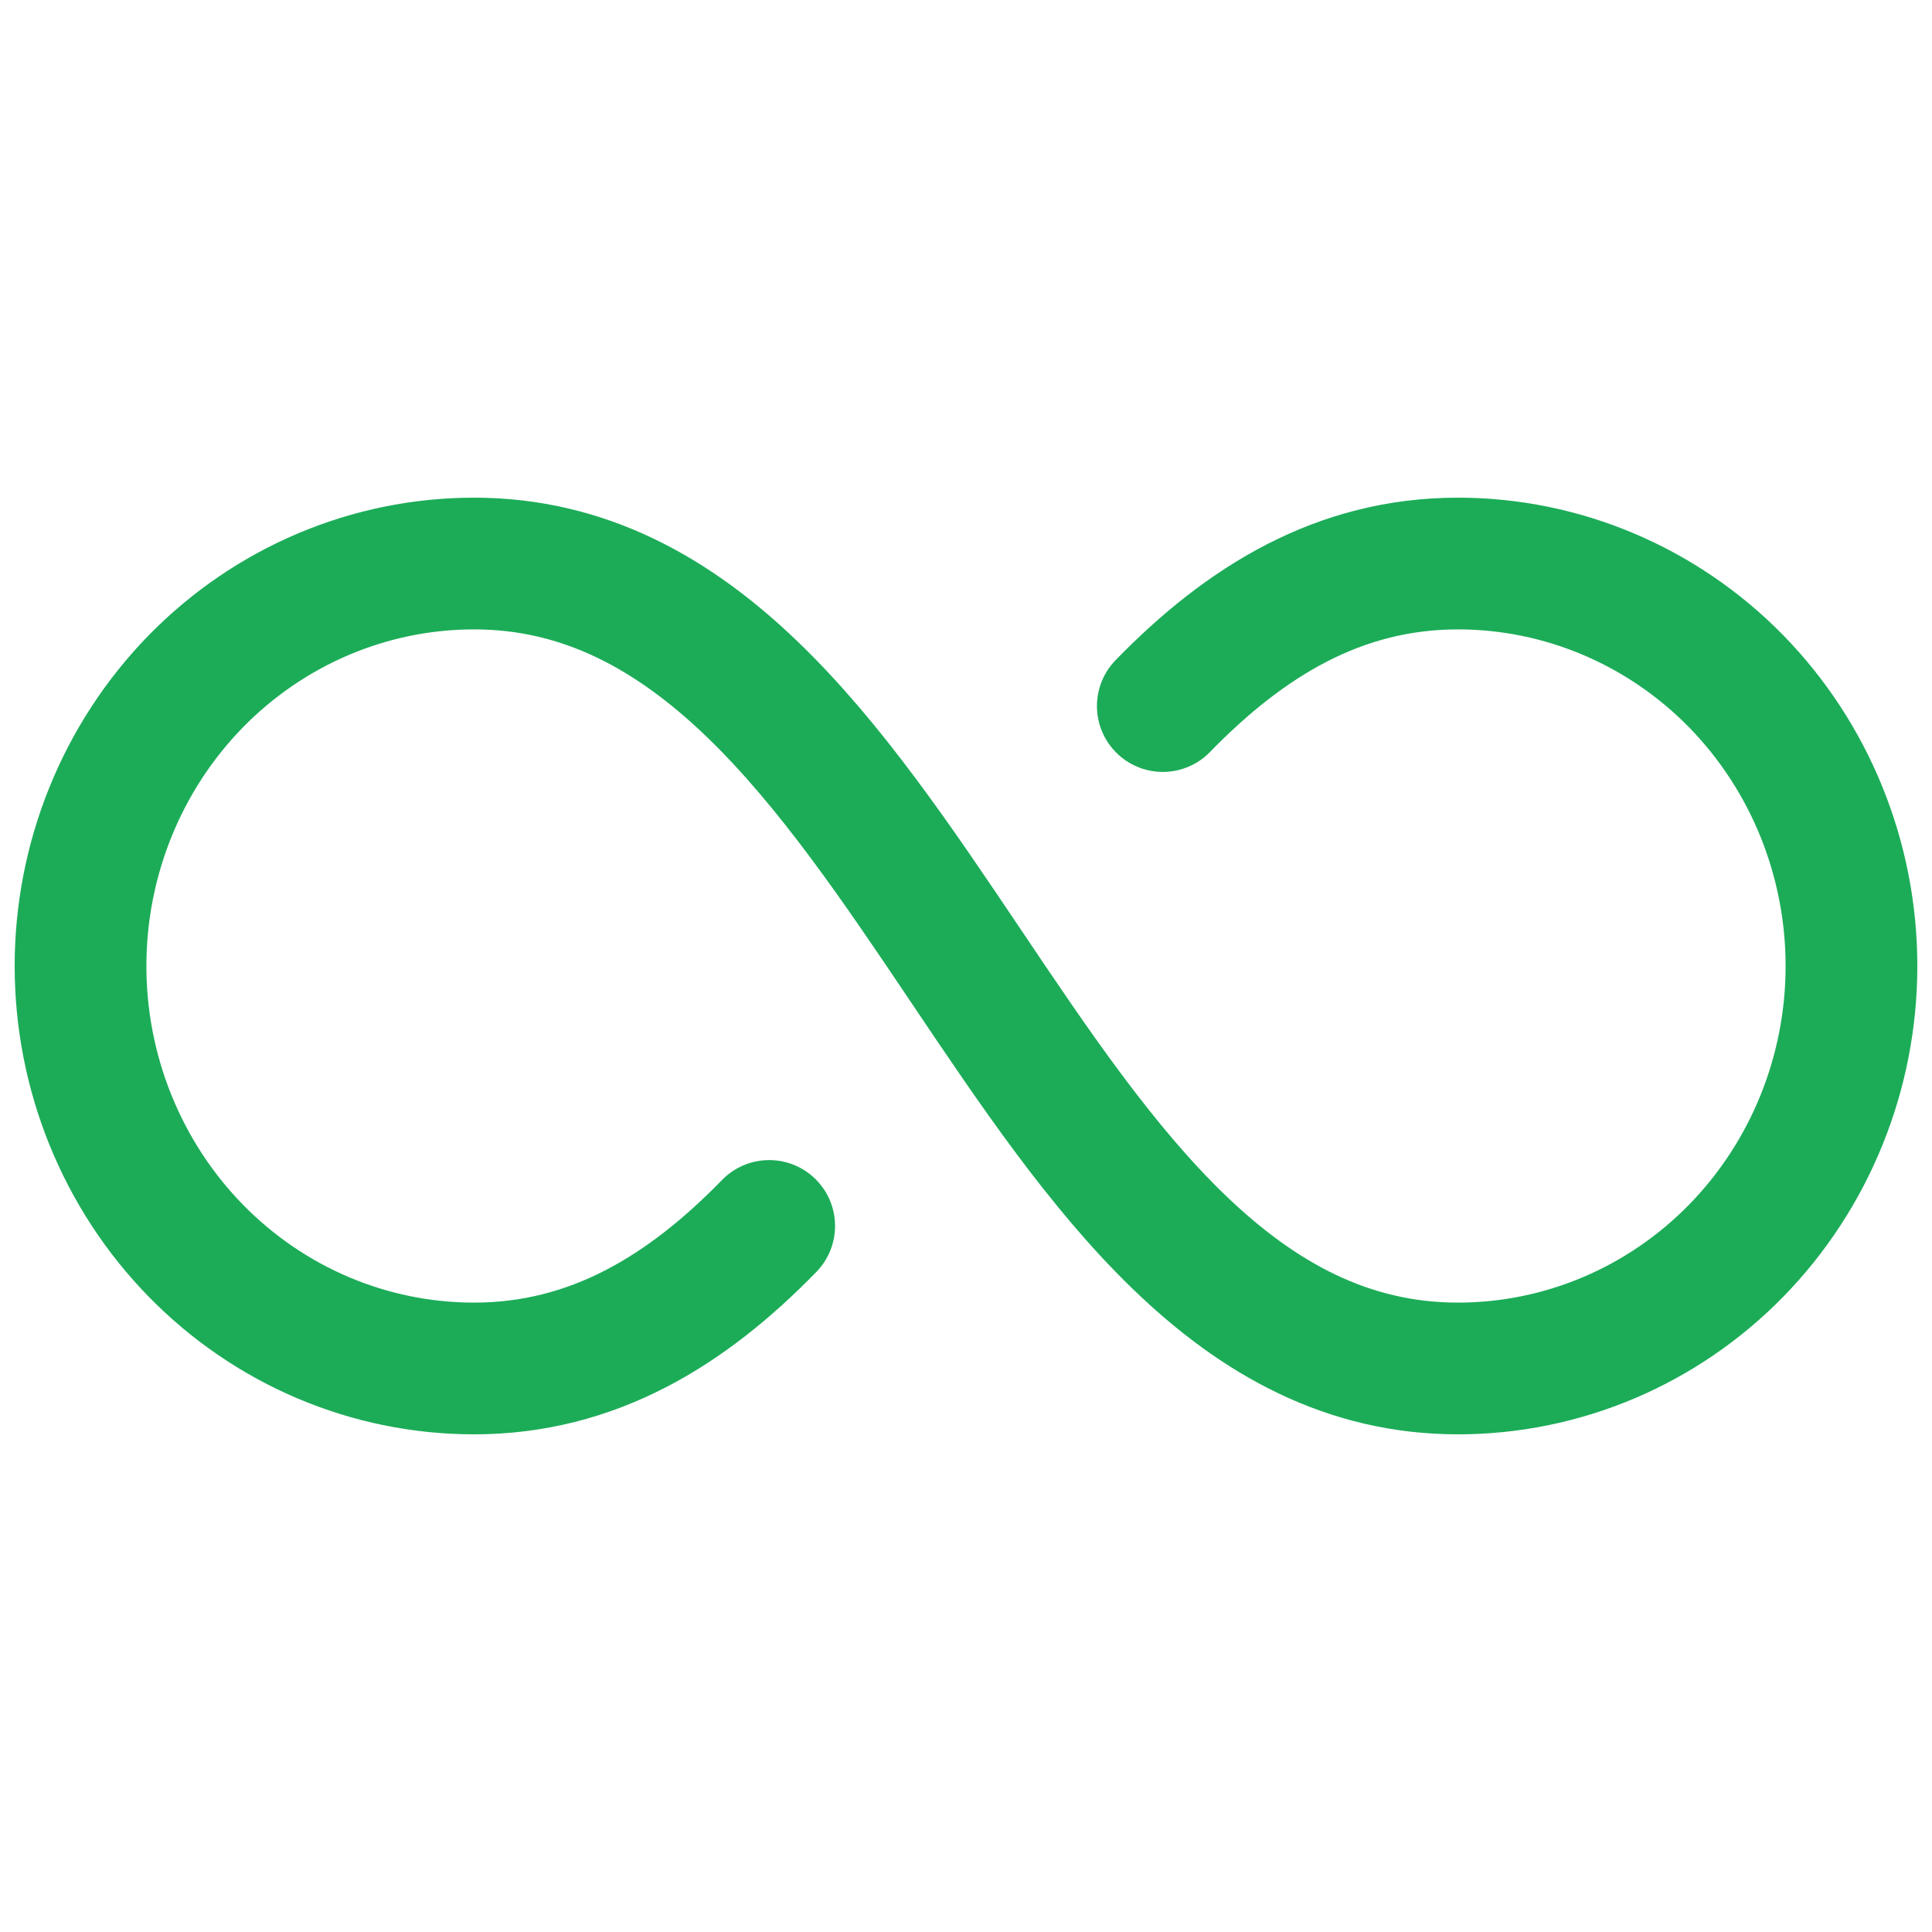 <svg width="22" height="22" viewBox="0 0 22 22" fill="none" xmlns="http://www.w3.org/2000/svg">
<path d="M13.241 8.04C14.179 7.076 15.249 6.417 16.602 6.417C17.79 6.417 18.93 6.9 19.771 7.759C20.611 8.619 21.083 9.785 21.083 11C21.083 12.216 20.611 13.381 19.771 14.241C18.93 15.101 17.79 15.583 16.602 15.583C11.56 15.583 10.44 6.417 5.398 6.417C4.209 6.417 3.07 6.9 2.229 7.759C1.389 8.619 0.917 9.785 0.917 11C0.917 12.216 1.389 13.381 2.229 14.241C3.07 15.101 4.209 15.583 5.398 15.583C6.75 15.583 7.82 14.925 8.759 13.96" stroke="#1CAC58" stroke-width="1.5" stroke-linecap="round" stroke-linejoin="round"/>
</svg>
